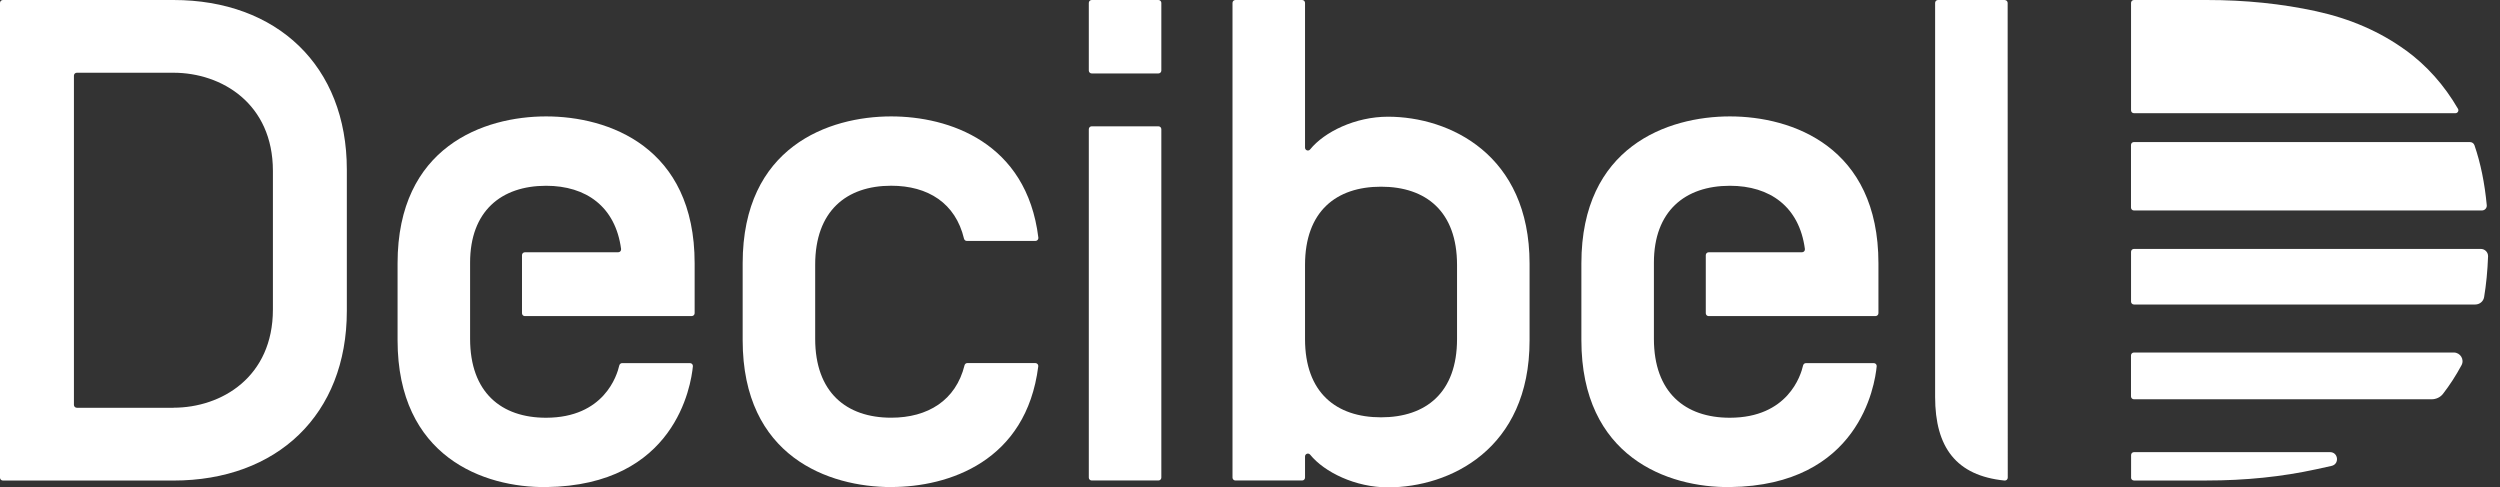 <svg width="277" height="54" viewBox="0 0 277 54" fill="none" xmlns="http://www.w3.org/2000/svg">
<rect x="0" y="0" width="277" height="54" fill="#333333" stroke="none"/>
<path d="M0 52.92V0.319C0 0.144 0.145 0 0.321 0H19.214C30.698 0 38.429 7.303 38.429 18.787V34.457C38.429 45.941 30.698 53.245 19.214 53.245H0.321C0.145 53.245 0 53.101 0 52.926V52.92ZM19.214 45.175C24.573 45.175 30.238 41.755 30.238 34.298V18.936C30.238 11.484 24.573 8.059 19.214 8.059H8.512C8.336 8.059 8.191 8.202 8.191 8.378V44.862C8.191 45.037 8.336 45.181 8.512 45.181H19.214V45.175Z" fill="white"/>
<path d="M128.354 8.138H120.961C120.784 8.138 120.64 7.995 120.64 7.819V0.319C120.64 0.144 120.784 0 120.961 0H128.354C128.531 0 128.676 0.144 128.676 0.319V7.819C128.676 7.995 128.531 8.138 128.354 8.138ZM128.354 53.239H120.961C120.784 53.239 120.64 53.096 120.64 52.92V14.314C120.64 14.138 120.784 13.995 120.961 13.995H128.354C128.531 13.995 128.676 14.138 128.676 14.314V52.92C128.676 53.096 128.531 53.239 128.354 53.239Z" fill="white"/>
<path d="M169.476 37.724C169.476 49.814 160.594 54 153.784 54C150.176 54 146.744 52.319 145.165 50.378C144.972 50.144 144.597 50.277 144.597 50.575V52.92C144.597 53.096 144.453 53.239 144.276 53.239H136.883C136.706 53.239 136.562 53.096 136.562 52.92V0.319C136.562 0.144 136.706 0 136.883 0H144.276C144.453 0 144.597 0.144 144.597 0.319V16.356C144.597 16.66 144.972 16.793 145.165 16.553C146.744 14.606 150.176 12.931 153.784 12.931C160.6 12.931 169.476 17.112 169.476 29.207V37.729V37.724ZM161.44 29.356C161.44 23.426 157.998 20.686 153.019 20.686C148.04 20.686 144.597 23.426 144.597 29.356V37.569C144.597 43.5 148.04 46.239 153.019 46.239C157.998 46.239 161.44 43.5 161.44 37.569V29.356Z" fill="white"/>
<path d="M222.126 0H214.733C214.556 0 214.411 0.144 214.411 0.319V43.973C214.411 49.564 216.752 52.708 222.106 53.245C222.294 53.266 222.459 53.112 222.459 52.926L222.448 0.324C222.448 0.149 222.303 0.005 222.126 0.005V0Z" fill="white"/>
<path d="M98.744 53.967C91.853 53.967 82.287 50.621 82.287 37.691V29.175C82.287 16.244 91.853 12.898 98.744 12.898C105.109 12.898 113.75 15.739 115.051 26.334C115.072 26.526 114.923 26.696 114.73 26.696H107.122C106.972 26.696 106.849 26.59 106.812 26.446C105.875 22.51 102.829 20.579 98.744 20.579C93.77 20.579 90.322 23.393 90.322 29.324V37.536C90.322 43.467 93.765 46.281 98.744 46.281C102.807 46.281 105.907 44.366 106.871 40.473C106.908 40.329 107.031 40.228 107.181 40.228H114.719C114.912 40.228 115.067 40.398 115.04 40.59C113.713 51.132 105.099 53.962 98.744 53.962V53.967Z" fill="white"/>
<path d="M58.158 35.02H76.644C76.821 35.02 76.966 34.877 76.966 34.701V29.175C76.966 16.244 67.398 12.898 60.508 12.898C53.618 12.898 44.051 16.244 44.051 29.175V37.691C44.051 50.621 53.618 54.047 60.508 53.967C74.84 53.797 76.569 42.691 76.773 40.579C76.789 40.393 76.639 40.233 76.452 40.233H68.935C68.785 40.233 68.657 40.34 68.619 40.483C68.362 41.627 66.911 46.276 60.508 46.286C55.535 46.292 52.087 43.473 52.087 37.542V29.1C52.087 23.398 55.529 20.584 60.508 20.584C64.952 20.584 68.196 22.904 68.817 27.59C68.844 27.781 68.689 27.951 68.496 27.951H58.158C57.981 27.951 57.837 28.095 57.837 28.27V34.707C57.837 34.882 57.981 35.026 58.158 35.026V35.02Z" fill="white"/>
<path d="M189.323 35.02H207.81C207.986 35.02 208.131 34.877 208.131 34.701V29.175C208.131 16.244 198.564 12.898 191.673 12.898C184.784 12.898 175.217 16.244 175.217 29.175V37.691C175.217 50.621 184.784 54.047 191.673 53.967C206.006 53.797 207.735 42.691 207.938 40.579C207.955 40.393 207.804 40.233 207.616 40.233H200.1C199.951 40.233 199.821 40.34 199.784 40.483C199.527 41.627 198.077 46.276 191.673 46.286C186.7 46.292 183.253 43.473 183.253 37.542V29.1C183.253 23.398 186.694 20.584 191.673 20.584C196.118 20.584 199.362 22.904 199.983 27.59C200.009 27.781 199.855 27.951 199.661 27.951H189.323C189.146 27.951 189.001 28.095 189.001 28.27V34.707C189.001 34.882 189.146 35.026 189.323 35.026V35.02Z" fill="white"/>
<path d="M273.671 15.74H236.435C236.259 15.74 236.114 15.883 236.114 16.059V23C236.114 23.176 236.259 23.32 236.435 23.32H274.998C275.314 23.32 275.565 23.048 275.533 22.735C275.303 20.288 274.853 18.075 274.172 16.096C274.098 15.878 273.894 15.74 273.665 15.74H273.671Z" fill="white"/>
<path d="M236.119 52.921C236.119 53.096 236.264 53.24 236.441 53.24H244.487C248.79 53.24 252.84 52.825 256.634 51.995L258.331 51.623C259.237 51.426 259.092 50.096 258.166 50.096H236.446C236.27 50.096 236.125 50.24 236.125 50.416V52.921H236.119Z" fill="white"/>
<path d="M266.559 5.574C263.734 3.516 260.424 2.074 256.634 1.245C252.84 0.415 248.79 0 244.487 0H236.441C236.264 0 236.119 0.144 236.119 0.319V12.223C236.119 12.399 236.264 12.543 236.441 12.543H272.064C272.309 12.543 272.471 12.271 272.347 12.059C270.822 9.431 268.894 7.271 266.565 5.569L266.559 5.574Z" fill="white"/>
<path d="M272.737 40.463C272.122 41.607 271.438 42.665 270.683 43.639C270.382 44.027 269.911 44.24 269.424 44.24H236.435C236.259 44.24 236.114 44.096 236.114 43.921V39.378C236.114 39.203 236.259 39.059 236.435 39.059H271.882C272.603 39.059 273.081 39.83 272.737 40.463Z" fill="white"/>
<path d="M274.869 27.58H236.441C236.264 27.58 236.119 27.723 236.119 27.899V33.42C236.119 33.596 236.264 33.739 236.441 33.739H274.26C274.741 33.739 275.158 33.399 275.239 32.925C275.474 31.511 275.619 30 275.678 28.404C275.693 27.952 275.325 27.58 274.875 27.58H274.869Z" fill="white"/>
</svg>
